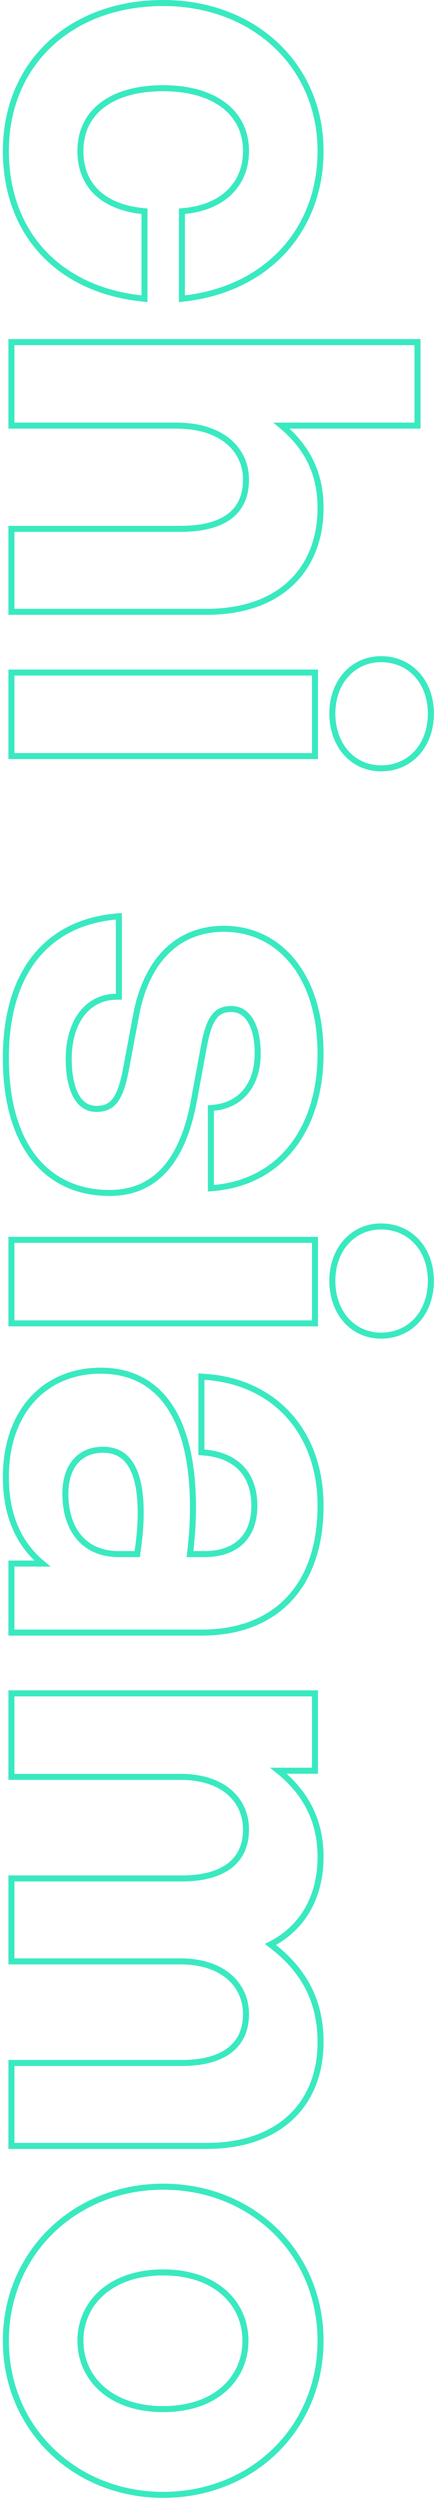 <svg width="144" height="829" viewBox="0 0 144 829" fill="none" xmlns="http://www.w3.org/2000/svg">
<path d="M60.361 97.941V99.066L61.479 98.934C88.574 95.735 106.358 76.293 106.358 50.063C106.358 21.724 84.221 1 54.152 1C38.868 1 25.811 5.972 16.567 14.626C7.317 23.284 1.947 35.571 1.947 50.063C1.947 63.498 6.225 74.979 14.017 83.481C21.807 91.982 33.044 97.434 46.834 98.935L47.943 99.056V97.941L47.943 70.952V70.055L47.052 69.958C40.461 69.236 35.379 67.036 31.953 63.675C28.541 60.329 26.684 55.746 26.684 50.063C26.684 43.61 29.233 38.456 33.873 34.889C38.543 31.298 45.421 29.25 54.152 29.25C62.784 29.25 69.664 31.341 74.362 34.958C79.032 38.553 81.62 43.711 81.62 50.063C81.62 55.639 79.68 60.273 76.212 63.676C72.735 67.088 67.651 69.327 61.263 69.957L60.361 70.046V70.952L60.361 97.941ZM3.795 140.133L3.795 141.133H4.795L58.589 141.133C66.359 141.133 72.117 143.255 75.916 146.508C79.705 149.753 81.62 154.185 81.62 158.989C81.62 164.553 79.693 168.576 76.129 171.244C72.514 173.949 67.079 175.365 59.883 175.365L4.795 175.365H3.795L3.795 176.365L3.795 201.876L3.795 202.876H4.795H68.571C80.684 202.876 90.15 199.399 96.595 193.289C103.044 187.175 106.358 178.529 106.358 168.416C106.358 156.214 101.376 147.825 93.429 141.133H137.523H138.523V140.133V114.438V113.438H137.523L4.795 113.438H3.795L3.795 114.438L3.795 140.133ZM3.795 249.712L3.795 250.712H4.795H103.509H104.509V249.712V224.017V223.017H103.509L4.795 223.017H3.795L3.795 224.017L3.795 249.712ZM39.439 304.925V303.828L38.347 303.929C27.119 304.967 17.979 309.511 11.661 317.45C5.357 325.373 1.947 336.569 1.947 350.77C1.947 364.954 5.164 376.151 11.122 383.825C17.106 391.532 25.774 395.581 36.406 395.581C43.781 395.581 49.832 393.03 54.495 387.956C59.129 382.914 62.325 375.457 64.192 365.747L64.194 365.74L67.705 346.702C68.534 342.284 69.52 339.242 70.927 337.309C72.267 335.469 74.031 334.578 76.705 334.578C79.449 334.578 81.596 335.923 83.105 338.417C84.64 340.954 85.502 344.68 85.502 349.291C85.502 354.566 84.073 358.856 81.568 361.922C79.072 364.977 75.445 366.897 70.878 367.336L69.974 367.423V368.331V392.917V394.008L71.061 393.913C81.954 392.966 90.808 388.123 96.925 380.317C103.031 372.524 106.358 361.847 106.358 349.291C106.358 336.834 103.127 326.525 97.48 319.305C91.818 312.067 83.766 307.992 74.302 307.992C66.375 307.992 59.826 310.771 54.867 315.874C49.929 320.957 46.63 328.278 45.035 337.281C45.034 337.282 45.034 337.284 45.034 337.286L41.71 355.014C41.709 355.015 41.709 355.016 41.709 355.018C40.788 359.711 39.712 362.886 38.197 364.885C36.75 366.794 34.848 367.701 31.969 367.701C28.905 367.701 26.665 366.086 25.135 363.196C23.579 360.256 22.802 356.05 22.802 351.139C22.802 344.92 24.38 339.79 27.103 336.218C29.809 332.667 33.684 330.598 38.457 330.511L39.439 330.493V329.511L39.439 304.925ZM3.795 437.819L3.795 438.819H4.795H103.509H104.509V437.819V412.124V411.124H103.509H4.795H3.795L3.795 412.124L3.795 437.819ZM4.795 518.469H3.795L3.795 519.469L3.795 540.358L3.795 541.358H4.795H66.907C79.229 541.358 89.129 537.496 95.943 530.228C102.748 522.969 106.358 512.437 106.358 499.32C106.358 487.188 102.593 476.863 95.865 469.375C89.134 461.883 79.499 457.299 67.896 456.544L66.832 456.475V457.542V480.649V481.569L67.749 481.646C73.114 482.093 77.251 483.915 80.046 486.86C82.837 489.802 84.393 493.972 84.393 499.32C84.393 504.478 82.841 508.445 80.076 511.126C77.305 513.811 73.192 515.327 67.832 515.327H63.042C63.696 509.719 64.025 505.126 64.025 499.874C64.025 485.362 61.425 474.043 56.278 466.323C51.091 458.542 43.375 454.509 33.448 454.509C23.943 454.509 16.037 458.034 10.517 464.249C5.008 470.453 1.947 479.256 1.947 489.707C1.947 502.278 6.052 511.816 14.04 518.469H4.795ZM3.795 588.196L3.795 589.196H4.795L59.883 589.196C67.098 589.196 72.53 591.179 76.142 594.312C79.744 597.437 81.62 601.775 81.62 606.682C81.62 612.046 79.658 616.032 76.124 618.709C72.549 621.418 67.248 622.873 60.437 622.873H4.795H3.795L3.795 623.873L3.795 649.384L3.795 650.384H4.795L59.883 650.384C67.092 650.384 72.525 652.41 76.139 655.567C79.746 658.718 81.62 663.059 81.62 667.869C81.62 673.233 79.658 677.22 76.124 679.897C72.549 682.605 67.248 684.061 60.437 684.061H4.795H3.795L3.795 685.061L3.795 710.572L3.795 711.572H4.795H68.571C80.589 711.572 90.055 708.142 96.523 702.057C102.997 695.967 106.358 687.32 106.358 677.112C106.358 662.571 100.052 652.539 89.741 644.763C100.45 639.352 106.358 628.96 106.358 615.74C106.358 603.318 101.179 594.264 92.414 587.162H103.509H104.509V586.162V562.501V561.501H103.509H4.795H3.795L3.795 562.501L3.795 588.196ZM110.273 236.587C110.273 247.197 117.087 254.779 126.431 254.779C131.232 254.779 135.387 252.911 138.332 249.668C141.272 246.431 142.959 241.883 142.959 236.587C142.959 226.137 136.123 218.58 126.431 218.58C117.094 218.58 110.273 226.154 110.273 236.587ZM110.273 424.694C110.273 435.304 117.087 442.886 126.431 442.886C131.232 442.886 135.387 441.018 138.332 437.775C141.272 434.538 142.959 429.99 142.959 424.694C142.959 414.244 136.123 406.687 126.431 406.687C117.094 406.687 110.273 414.261 110.273 424.694ZM21.693 495.253C21.693 490.619 22.94 486.993 25.075 484.541C27.196 482.105 30.28 480.725 34.188 480.725C38.299 480.725 41.342 482.366 43.414 485.685C45.533 489.079 46.682 494.31 46.682 501.538C46.682 505.703 46.352 509.711 45.526 515.327H39.364C33.876 515.327 29.496 513.432 26.477 510.046C23.445 506.647 21.693 501.639 21.693 495.253ZM54.152 725.085C24.976 725.085 1.947 746.948 1.947 776.181C1.947 805.415 24.976 827.278 54.152 827.278C83.516 827.278 106.358 805.413 106.358 776.181C106.358 746.95 83.516 725.085 54.152 725.085ZM54.152 798.843C45.201 798.843 38.336 796.179 33.722 792.05C29.111 787.925 26.684 782.283 26.684 776.181C26.684 770.08 29.111 764.438 33.722 760.313C38.336 756.184 45.201 753.52 54.152 753.52C63.103 753.52 69.919 756.184 74.486 760.309C79.05 764.432 81.435 770.074 81.435 776.181C81.435 782.289 79.05 787.93 74.486 792.053C69.919 796.179 63.103 798.843 54.152 798.843Z" stroke="#39E9C0" stroke-width="2"/>
</svg>
